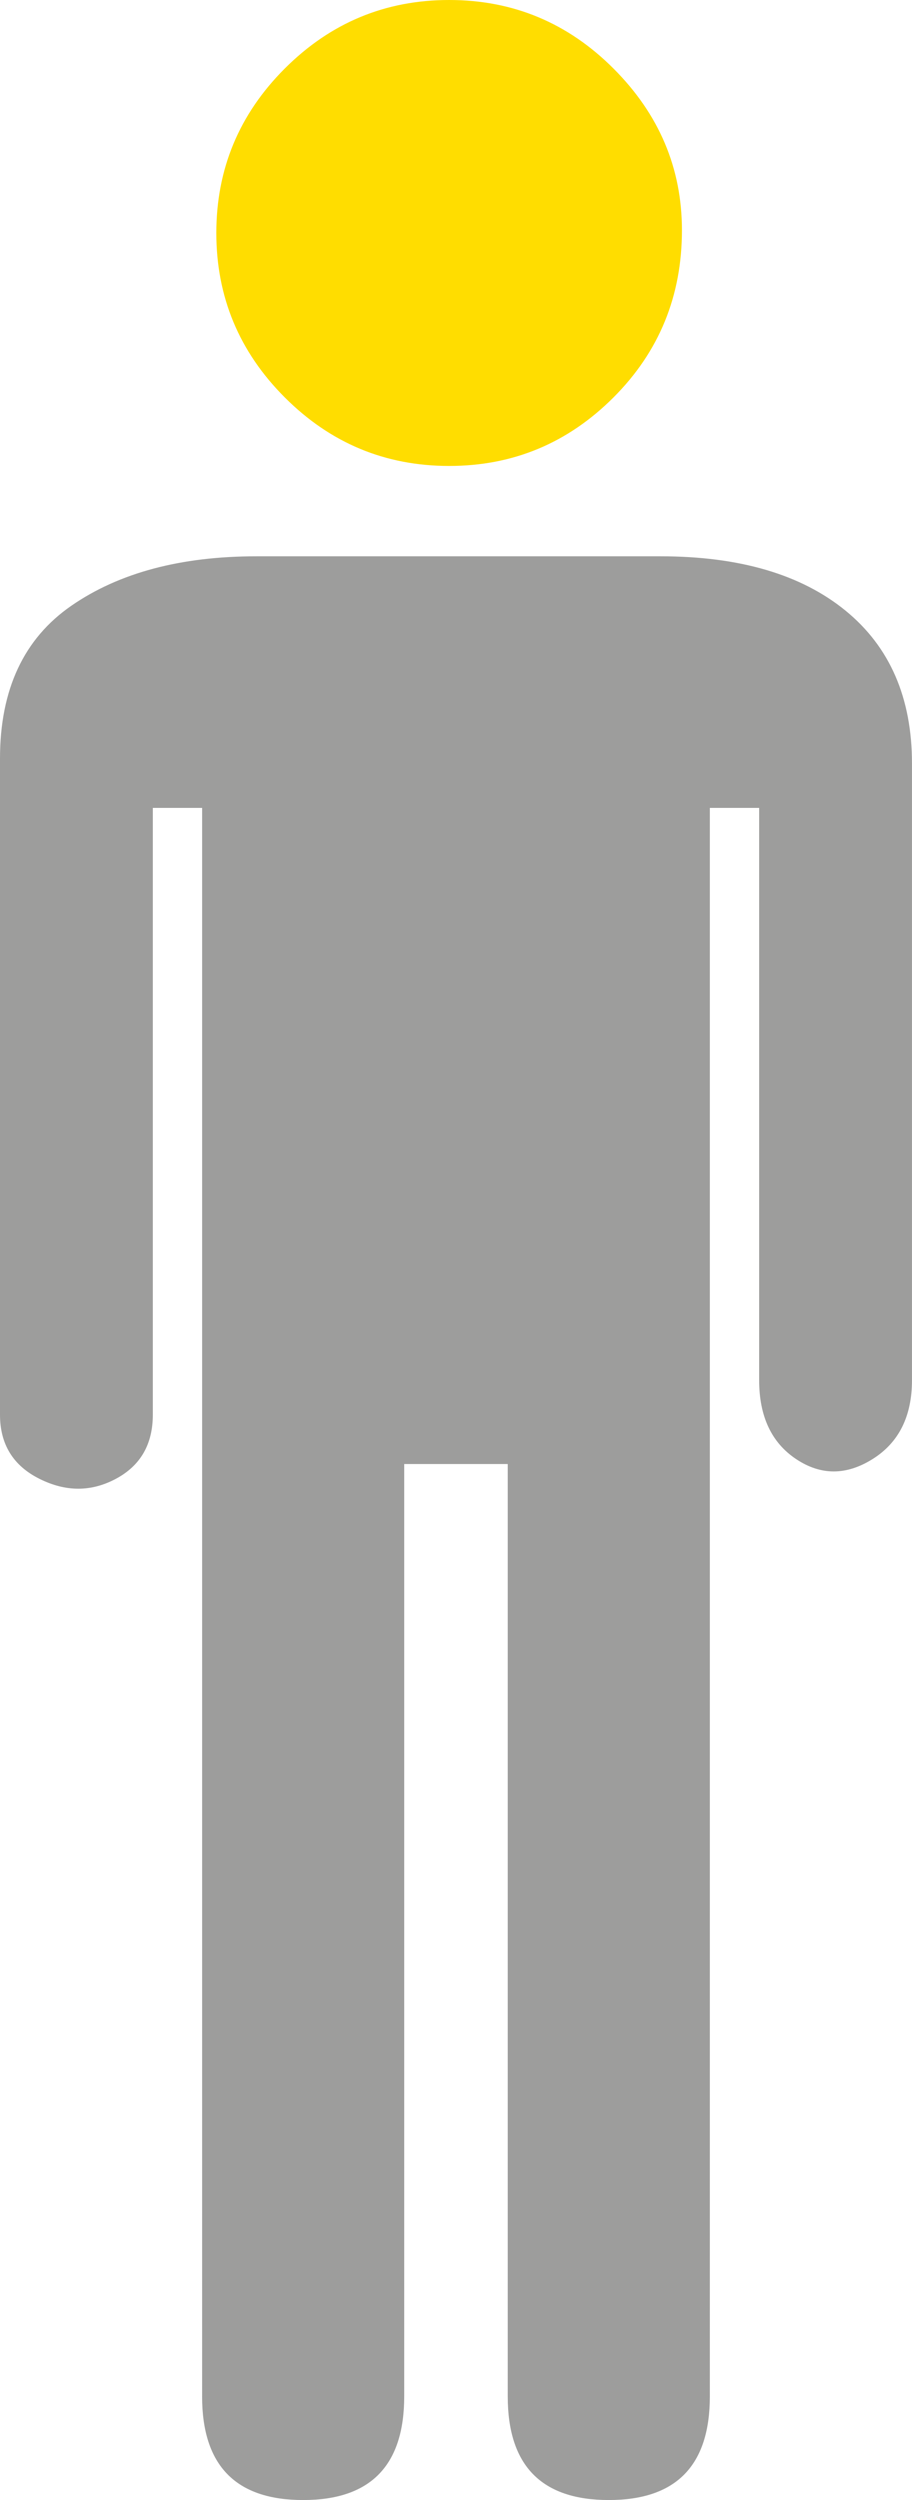 <?xml version="1.0" encoding="utf-8"?>
<!-- Generator: Adobe Illustrator 17.0.0, SVG Export Plug-In . SVG Version: 6.00 Build 0)  -->
<!DOCTYPE svg PUBLIC "-//W3C//DTD SVG 1.1//EN" "http://www.w3.org/Graphics/SVG/1.1/DTD/svg11.dtd">
<svg version="1.1" id="Ebene_1" xmlns="http://www.w3.org/2000/svg" xmlns:xlink="http://www.w3.org/1999/xlink" x="0px" y="0px"
	 width="42.841px" height="117.352px" viewBox="0 0 42.841 117.352" enable-background="new 0 0 42.841 117.352"
	 xml:space="preserve">
<g>
	<path fill="#9D9D9C" d="M9.494,112.489c0,3.242,1.582,4.863,4.747,4.863s4.747-1.621,4.747-4.863V68.722h4.863v43.767
		c0,3.242,1.583,4.863,4.747,4.863c3.165,0,4.747-1.621,4.747-4.863V37.923h2.316v26.862c0,1.698,0.579,2.933,1.737,3.705
		s2.354,0.772,3.589,0c1.235-0.772,1.853-2.007,1.853-3.705V35.839c0-3.088-1.042-5.481-3.126-7.179
		c-2.084-1.698-4.979-2.547-8.684-2.547H12.042c-3.551,0-6.445,0.772-8.684,2.316S0,32.365,0,35.607v30.799
		c0,1.389,0.618,2.393,1.853,3.01c1.235,0.618,2.431,0.618,3.589,0c1.158-0.618,1.737-1.621,1.737-3.01V37.923h2.316V112.489z"/>
	<path fill="#FFDD00" d="M10.162,10.936c0,3.002,1.072,5.575,3.216,7.72s4.717,3.216,7.72,3.216s5.575-1.072,7.72-3.216
		s3.216-4.76,3.216-7.848c0-2.917-1.072-5.447-3.216-7.591C26.674,1.072,24.101,0,21.098,0s-5.575,1.072-7.72,3.216
		S10.162,7.934,10.162,10.936z"/>
</g>
</svg>
